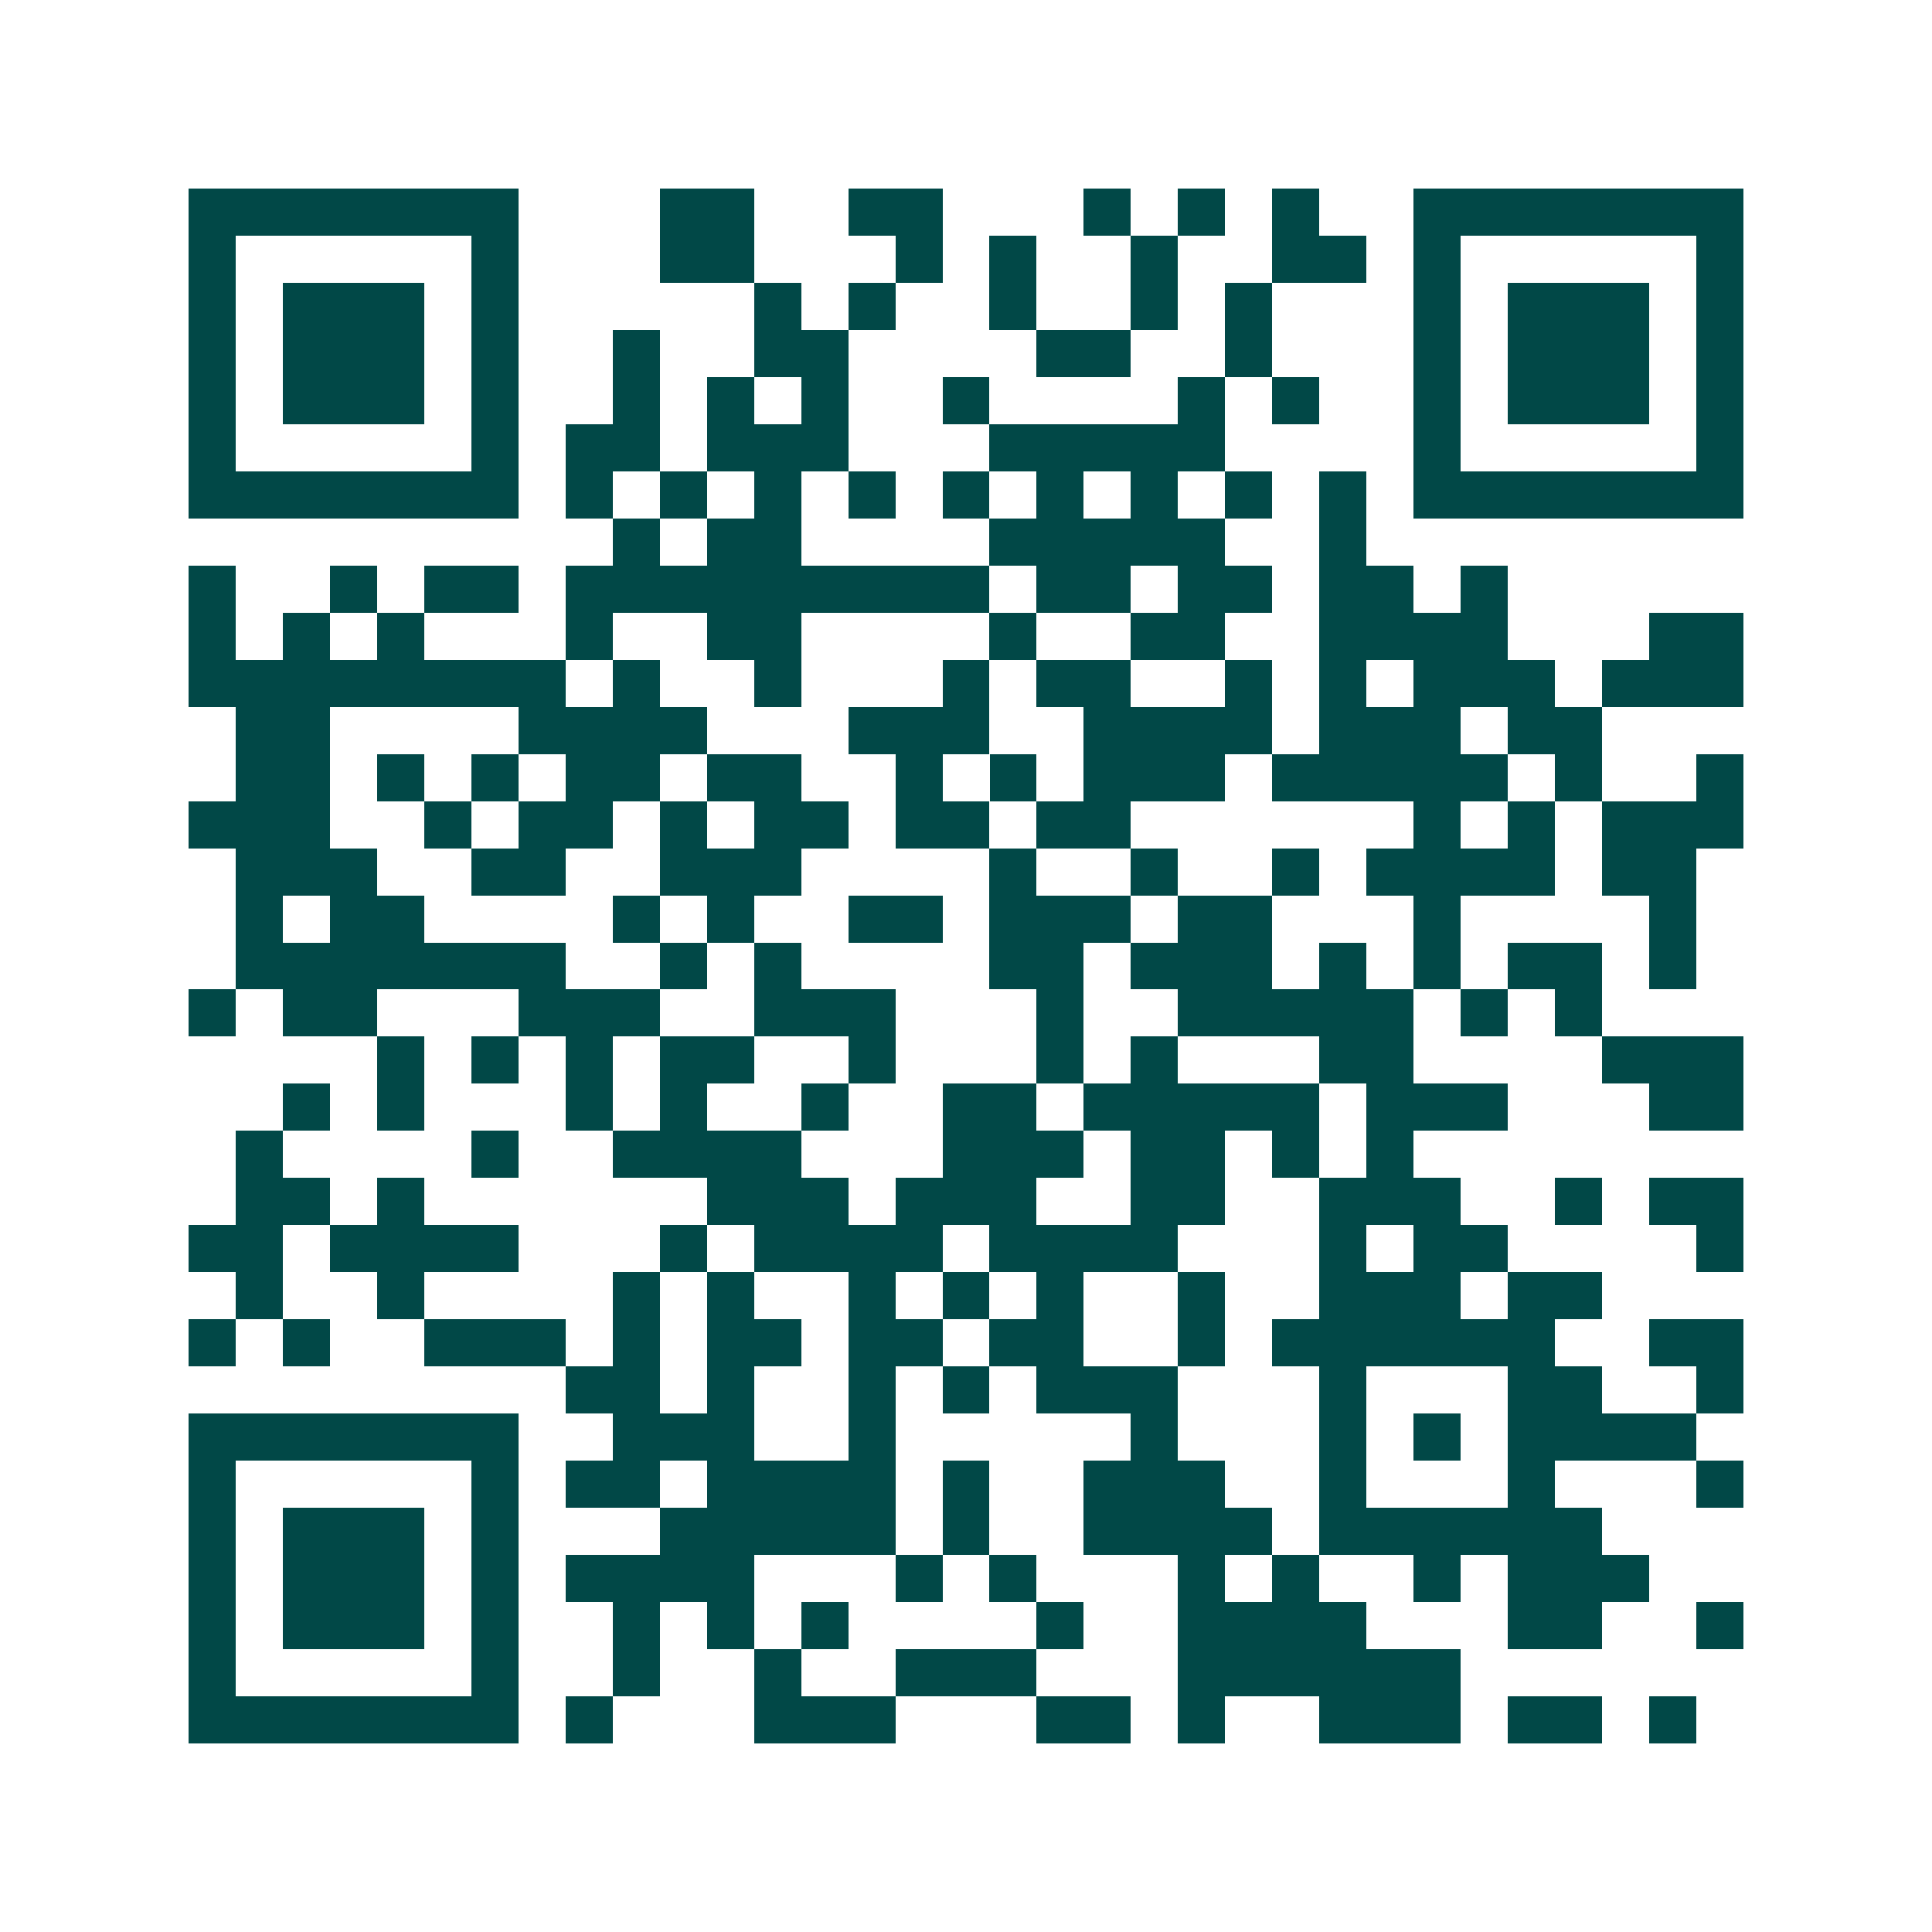 <svg xmlns="http://www.w3.org/2000/svg" width="200" height="200" viewBox="0 0 41 41" shape-rendering="crispEdges"><path fill="#ffffff" d="M0 0h41v41H0z"/><path stroke="#014847" d="M4 4.5h7m3 0h2m2 0h2m3 0h1m1 0h1m1 0h1m2 0h7M4 5.5h1m5 0h1m3 0h2m3 0h1m1 0h1m2 0h1m2 0h2m1 0h1m5 0h1M4 6.5h1m1 0h3m1 0h1m5 0h1m1 0h1m2 0h1m2 0h1m1 0h1m3 0h1m1 0h3m1 0h1M4 7.5h1m1 0h3m1 0h1m2 0h1m2 0h2m4 0h2m2 0h1m3 0h1m1 0h3m1 0h1M4 8.5h1m1 0h3m1 0h1m2 0h1m1 0h1m1 0h1m2 0h1m4 0h1m1 0h1m2 0h1m1 0h3m1 0h1M4 9.5h1m5 0h1m1 0h2m1 0h3m3 0h5m4 0h1m5 0h1M4 10.5h7m1 0h1m1 0h1m1 0h1m1 0h1m1 0h1m1 0h1m1 0h1m1 0h1m1 0h1m1 0h7M13 11.5h1m1 0h2m4 0h5m2 0h1M4 12.5h1m2 0h1m1 0h2m1 0h9m1 0h2m1 0h2m1 0h2m1 0h1M4 13.5h1m1 0h1m1 0h1m3 0h1m2 0h2m4 0h1m2 0h2m2 0h4m3 0h2M4 14.5h8m1 0h1m2 0h1m3 0h1m1 0h2m2 0h1m1 0h1m1 0h3m1 0h3M5 15.5h2m4 0h4m3 0h3m2 0h4m1 0h3m1 0h2M5 16.5h2m1 0h1m1 0h1m1 0h2m1 0h2m2 0h1m1 0h1m1 0h3m1 0h5m1 0h1m2 0h1M4 17.5h3m2 0h1m1 0h2m1 0h1m1 0h2m1 0h2m1 0h2m6 0h1m1 0h1m1 0h3M5 18.5h3m2 0h2m2 0h3m4 0h1m2 0h1m2 0h1m1 0h4m1 0h2M5 19.5h1m1 0h2m4 0h1m1 0h1m2 0h2m1 0h3m1 0h2m3 0h1m4 0h1M5 20.5h7m2 0h1m1 0h1m4 0h2m1 0h3m1 0h1m1 0h1m1 0h2m1 0h1M4 21.5h1m1 0h2m3 0h3m2 0h3m3 0h1m2 0h5m1 0h1m1 0h1M8 22.5h1m1 0h1m1 0h1m1 0h2m2 0h1m3 0h1m1 0h1m3 0h2m4 0h3M6 23.5h1m1 0h1m3 0h1m1 0h1m2 0h1m2 0h2m1 0h5m1 0h3m3 0h2M5 24.5h1m4 0h1m2 0h4m3 0h3m1 0h2m1 0h1m1 0h1M5 25.5h2m1 0h1m6 0h3m1 0h3m2 0h2m2 0h3m2 0h1m1 0h2M4 26.5h2m1 0h4m3 0h1m1 0h4m1 0h4m3 0h1m1 0h2m4 0h1M5 27.5h1m2 0h1m4 0h1m1 0h1m2 0h1m1 0h1m1 0h1m2 0h1m2 0h3m1 0h2M4 28.5h1m1 0h1m2 0h3m1 0h1m1 0h2m1 0h2m1 0h2m2 0h1m1 0h6m2 0h2M12 29.5h2m1 0h1m2 0h1m1 0h1m1 0h3m3 0h1m3 0h2m2 0h1M4 30.5h7m2 0h3m2 0h1m5 0h1m3 0h1m1 0h1m1 0h4M4 31.5h1m5 0h1m1 0h2m1 0h4m1 0h1m2 0h3m2 0h1m3 0h1m3 0h1M4 32.5h1m1 0h3m1 0h1m3 0h5m1 0h1m2 0h4m1 0h6M4 33.5h1m1 0h3m1 0h1m1 0h4m3 0h1m1 0h1m3 0h1m1 0h1m2 0h1m1 0h3M4 34.5h1m1 0h3m1 0h1m2 0h1m1 0h1m1 0h1m4 0h1m2 0h4m3 0h2m2 0h1M4 35.5h1m5 0h1m2 0h1m2 0h1m2 0h3m3 0h6M4 36.5h7m1 0h1m3 0h3m3 0h2m1 0h1m2 0h3m1 0h2m1 0h1"/></svg>
